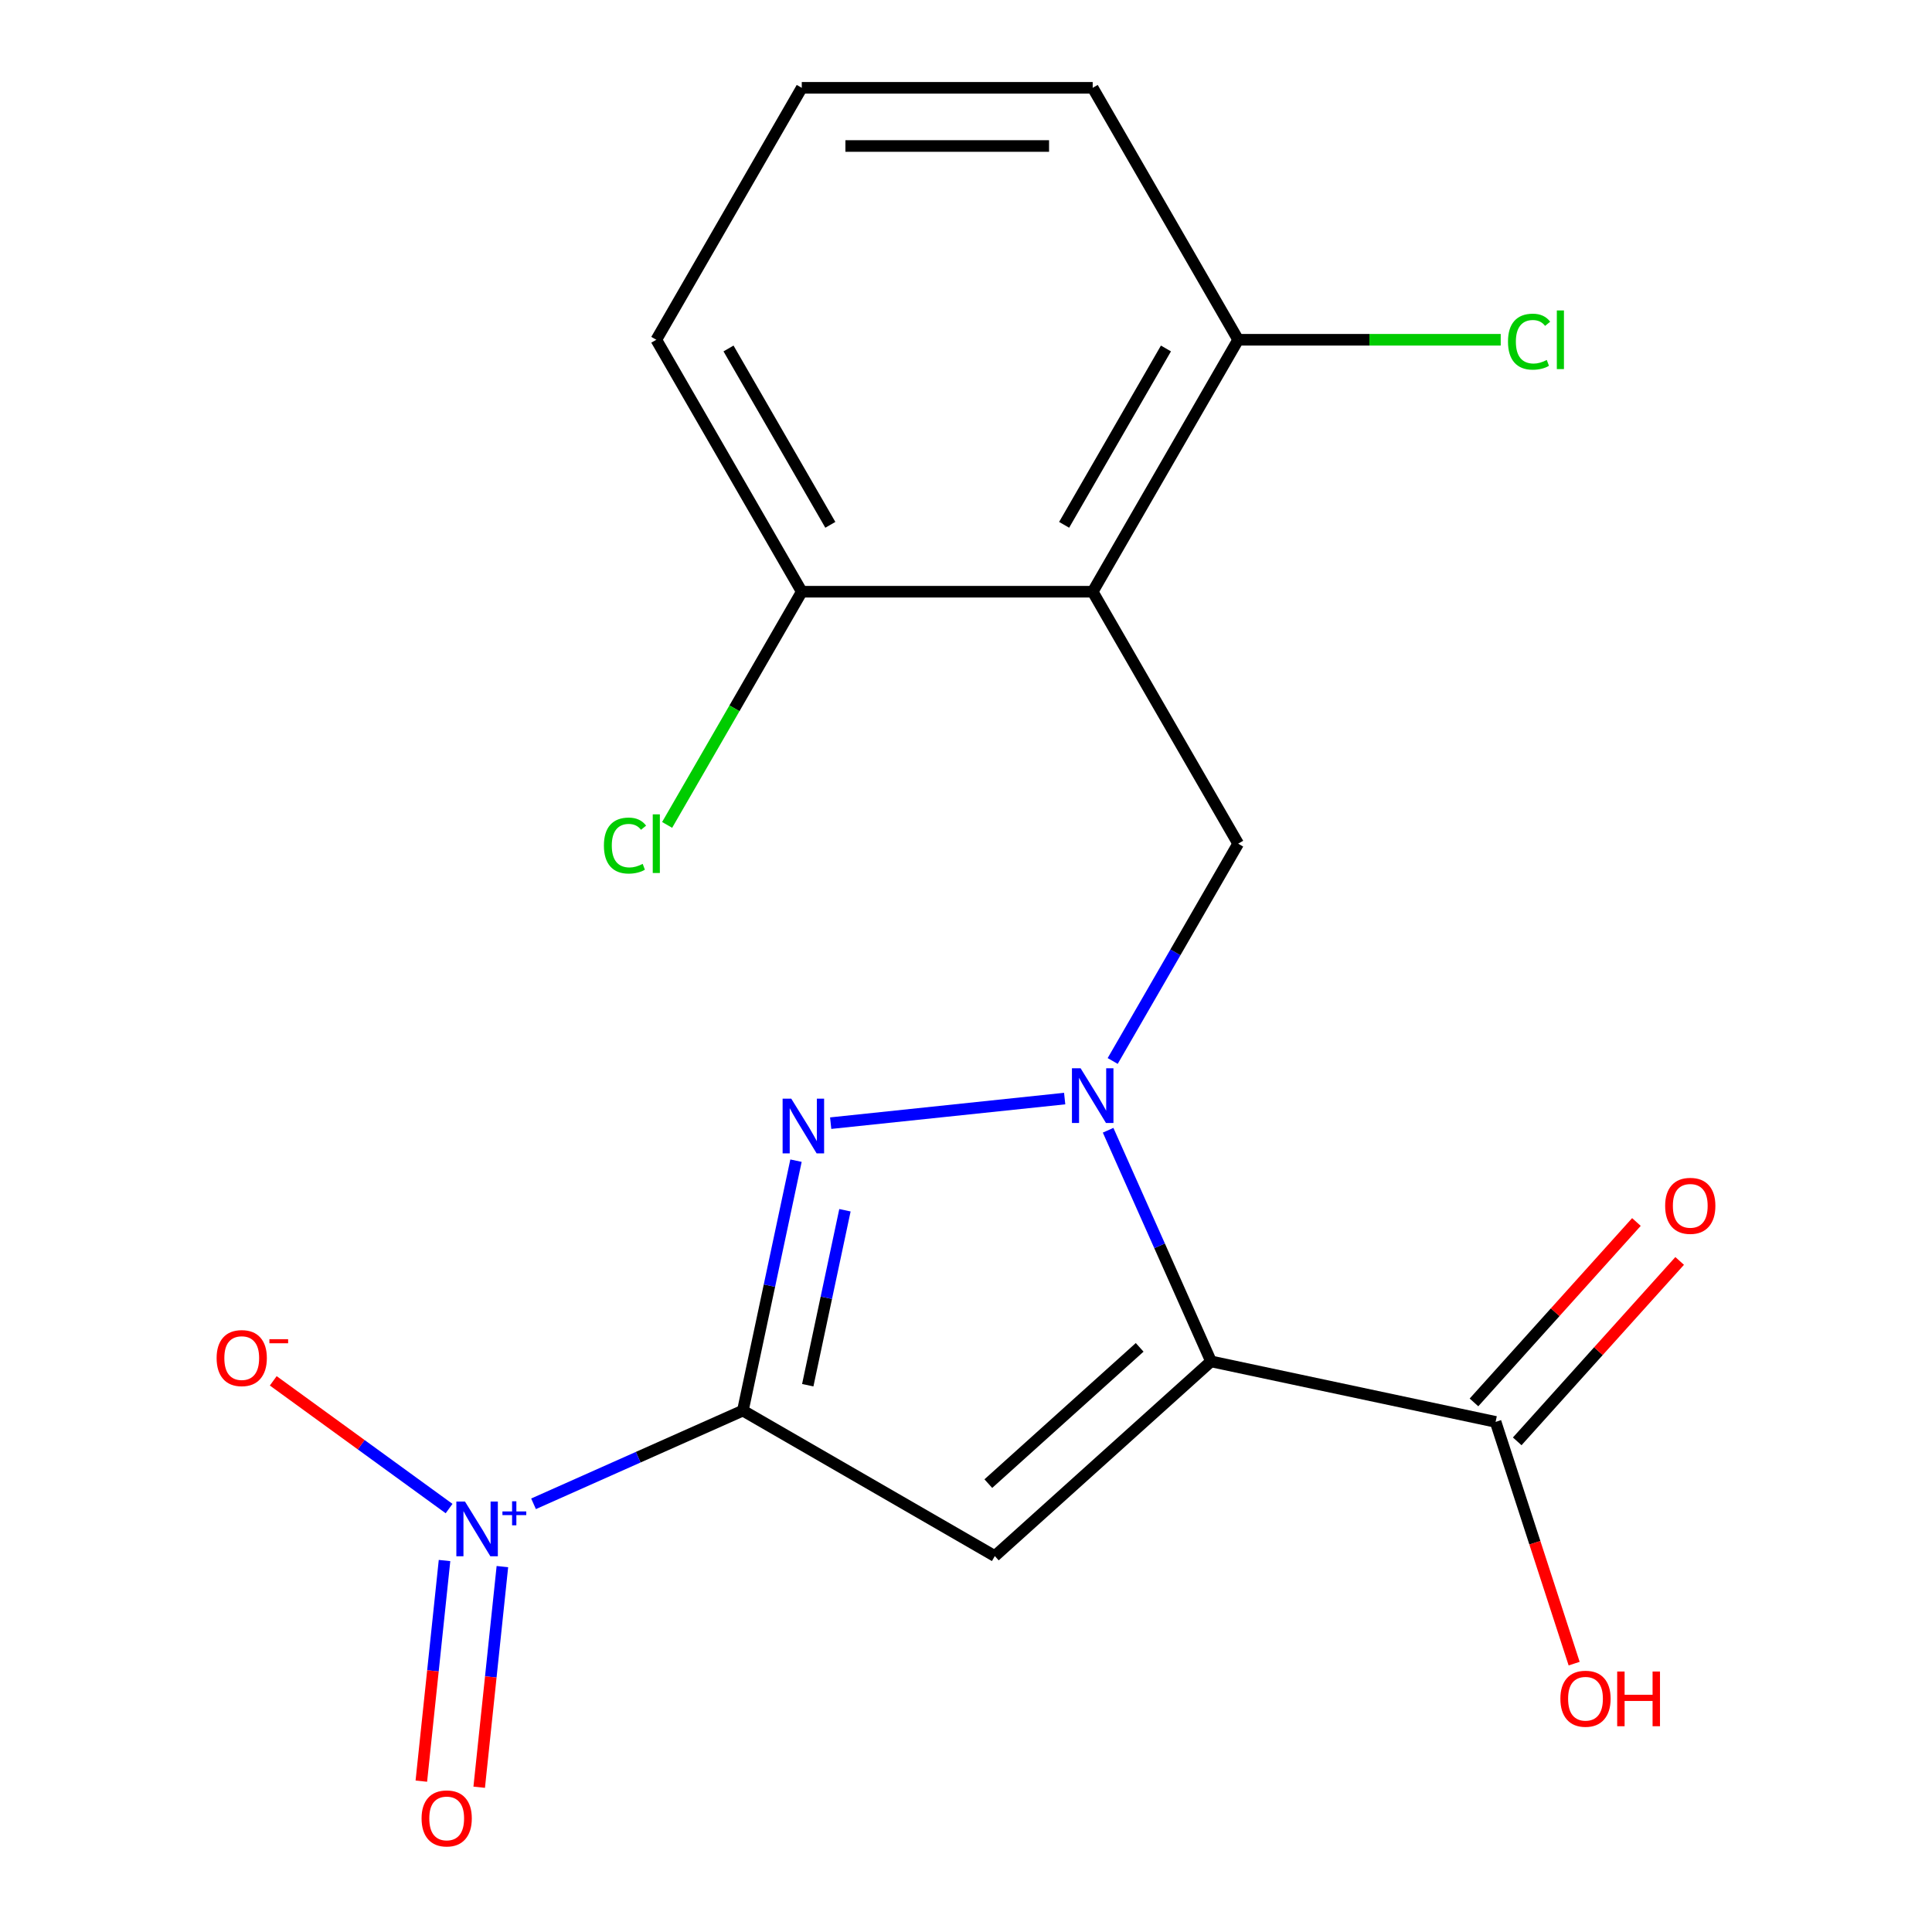 <?xml version='1.0' encoding='iso-8859-1'?>
<svg version='1.1' baseProfile='full'
              xmlns='http://www.w3.org/2000/svg'
                      xmlns:rdkit='http://www.rdkit.org/xml'
                      xmlns:xlink='http://www.w3.org/1999/xlink'
                  xml:space='preserve'
width='1000px' height='1000px' viewBox='0 0 1000 1000'>
<!-- END OF HEADER -->
<rect style='opacity:1.0;fill:#FFFFFF;stroke:none' width='1000' height='1000' x='0' y='0'> </rect>
<path class='bond-2' d='M 384.511,730.124 L 514.92,805.416' style='fill:none;fill-rule:evenodd;stroke:#000000;stroke-width:6px;stroke-linecap:butt;stroke-linejoin:miter;stroke-opacity:1' />
<path class='bond-3' d='M 384.511,730.124 L 398.26,665.44' style='fill:none;fill-rule:evenodd;stroke:#000000;stroke-width:6px;stroke-linecap:butt;stroke-linejoin:miter;stroke-opacity:1' />
<path class='bond-3' d='M 398.26,665.44 L 412.009,600.756' style='fill:none;fill-rule:evenodd;stroke:#0000FF;stroke-width:6px;stroke-linecap:butt;stroke-linejoin:miter;stroke-opacity:1' />
<path class='bond-3' d='M 418.094,716.98 L 427.719,671.701' style='fill:none;fill-rule:evenodd;stroke:#000000;stroke-width:6px;stroke-linecap:butt;stroke-linejoin:miter;stroke-opacity:1' />
<path class='bond-3' d='M 427.719,671.701 L 437.343,626.422' style='fill:none;fill-rule:evenodd;stroke:#0000FF;stroke-width:6px;stroke-linecap:butt;stroke-linejoin:miter;stroke-opacity:1' />
<path class='bond-4' d='M 384.511,730.124 L 330.333,754.245' style='fill:none;fill-rule:evenodd;stroke:#000000;stroke-width:6px;stroke-linecap:butt;stroke-linejoin:miter;stroke-opacity:1' />
<path class='bond-4' d='M 330.333,754.245 L 276.156,778.367' style='fill:none;fill-rule:evenodd;stroke:#0000FF;stroke-width:6px;stroke-linecap:butt;stroke-linejoin:miter;stroke-opacity:1' />
<path class='bond-0' d='M 626.825,704.656 L 514.92,805.416' style='fill:none;fill-rule:evenodd;stroke:#000000;stroke-width:6px;stroke-linecap:butt;stroke-linejoin:miter;stroke-opacity:1' />
<path class='bond-0' d='M 589.888,697.389 L 511.554,767.921' style='fill:none;fill-rule:evenodd;stroke:#000000;stroke-width:6px;stroke-linecap:butt;stroke-linejoin:miter;stroke-opacity:1' />
<path class='bond-7' d='M 626.825,704.656 L 774.118,735.964' style='fill:none;fill-rule:evenodd;stroke:#000000;stroke-width:6px;stroke-linecap:butt;stroke-linejoin:miter;stroke-opacity:1' />
<path class='bond-19' d='M 626.825,704.656 L 600.192,644.835' style='fill:none;fill-rule:evenodd;stroke:#000000;stroke-width:6px;stroke-linecap:butt;stroke-linejoin:miter;stroke-opacity:1' />
<path class='bond-19' d='M 600.192,644.835 L 573.558,585.015' style='fill:none;fill-rule:evenodd;stroke:#0000FF;stroke-width:6px;stroke-linecap:butt;stroke-linejoin:miter;stroke-opacity:1' />
<path class='bond-1' d='M 551.073,568.615 L 429.959,581.345' style='fill:none;fill-rule:evenodd;stroke:#0000FF;stroke-width:6px;stroke-linecap:butt;stroke-linejoin:miter;stroke-opacity:1' />
<path class='bond-6' d='M 575.926,549.166 L 608.398,492.924' style='fill:none;fill-rule:evenodd;stroke:#0000FF;stroke-width:6px;stroke-linecap:butt;stroke-linejoin:miter;stroke-opacity:1' />
<path class='bond-6' d='M 608.398,492.924 L 640.869,436.682' style='fill:none;fill-rule:evenodd;stroke:#000000;stroke-width:6px;stroke-linecap:butt;stroke-linejoin:miter;stroke-opacity:1' />
<path class='bond-8' d='M 232.442,780.833 L 186.94,747.774' style='fill:none;fill-rule:evenodd;stroke:#0000FF;stroke-width:6px;stroke-linecap:butt;stroke-linejoin:miter;stroke-opacity:1' />
<path class='bond-8' d='M 186.94,747.774 L 141.438,714.715' style='fill:none;fill-rule:evenodd;stroke:#FF0000;stroke-width:6px;stroke-linecap:butt;stroke-linejoin:miter;stroke-opacity:1' />
<path class='bond-9' d='M 230.087,807.722 L 224.085,864.822' style='fill:none;fill-rule:evenodd;stroke:#0000FF;stroke-width:6px;stroke-linecap:butt;stroke-linejoin:miter;stroke-opacity:1' />
<path class='bond-9' d='M 224.085,864.822 L 218.084,921.922' style='fill:none;fill-rule:evenodd;stroke:#FF0000;stroke-width:6px;stroke-linecap:butt;stroke-linejoin:miter;stroke-opacity:1' />
<path class='bond-9' d='M 260.038,810.87 L 254.037,867.97' style='fill:none;fill-rule:evenodd;stroke:#0000FF;stroke-width:6px;stroke-linecap:butt;stroke-linejoin:miter;stroke-opacity:1' />
<path class='bond-9' d='M 254.037,867.97 L 248.035,925.07' style='fill:none;fill-rule:evenodd;stroke:#FF0000;stroke-width:6px;stroke-linecap:butt;stroke-linejoin:miter;stroke-opacity:1' />
<path class='bond-5' d='M 565.578,306.273 L 640.869,436.682' style='fill:none;fill-rule:evenodd;stroke:#000000;stroke-width:6px;stroke-linecap:butt;stroke-linejoin:miter;stroke-opacity:1' />
<path class='bond-10' d='M 565.578,306.273 L 640.869,175.864' style='fill:none;fill-rule:evenodd;stroke:#000000;stroke-width:6px;stroke-linecap:butt;stroke-linejoin:miter;stroke-opacity:1' />
<path class='bond-10' d='M 550.79,271.653 L 603.494,180.367' style='fill:none;fill-rule:evenodd;stroke:#000000;stroke-width:6px;stroke-linecap:butt;stroke-linejoin:miter;stroke-opacity:1' />
<path class='bond-11' d='M 565.578,306.273 L 414.994,306.273' style='fill:none;fill-rule:evenodd;stroke:#000000;stroke-width:6px;stroke-linecap:butt;stroke-linejoin:miter;stroke-opacity:1' />
<path class='bond-12' d='M 785.309,746.04 L 827.349,699.349' style='fill:none;fill-rule:evenodd;stroke:#000000;stroke-width:6px;stroke-linecap:butt;stroke-linejoin:miter;stroke-opacity:1' />
<path class='bond-12' d='M 827.349,699.349 L 869.389,652.659' style='fill:none;fill-rule:evenodd;stroke:#FF0000;stroke-width:6px;stroke-linecap:butt;stroke-linejoin:miter;stroke-opacity:1' />
<path class='bond-12' d='M 762.928,725.888 L 804.968,679.197' style='fill:none;fill-rule:evenodd;stroke:#000000;stroke-width:6px;stroke-linecap:butt;stroke-linejoin:miter;stroke-opacity:1' />
<path class='bond-12' d='M 804.968,679.197 L 847.008,632.507' style='fill:none;fill-rule:evenodd;stroke:#FF0000;stroke-width:6px;stroke-linecap:butt;stroke-linejoin:miter;stroke-opacity:1' />
<path class='bond-13' d='M 774.118,735.964 L 794.447,798.528' style='fill:none;fill-rule:evenodd;stroke:#000000;stroke-width:6px;stroke-linecap:butt;stroke-linejoin:miter;stroke-opacity:1' />
<path class='bond-13' d='M 794.447,798.528 L 814.775,861.092' style='fill:none;fill-rule:evenodd;stroke:#FF0000;stroke-width:6px;stroke-linecap:butt;stroke-linejoin:miter;stroke-opacity:1' />
<path class='bond-14' d='M 640.869,175.864 L 708.819,175.864' style='fill:none;fill-rule:evenodd;stroke:#000000;stroke-width:6px;stroke-linecap:butt;stroke-linejoin:miter;stroke-opacity:1' />
<path class='bond-14' d='M 708.819,175.864 L 776.768,175.864' style='fill:none;fill-rule:evenodd;stroke:#00CC00;stroke-width:6px;stroke-linecap:butt;stroke-linejoin:miter;stroke-opacity:1' />
<path class='bond-18' d='M 640.869,175.864 L 565.578,45.455' style='fill:none;fill-rule:evenodd;stroke:#000000;stroke-width:6px;stroke-linecap:butt;stroke-linejoin:miter;stroke-opacity:1' />
<path class='bond-15' d='M 414.994,306.273 L 380.151,366.623' style='fill:none;fill-rule:evenodd;stroke:#000000;stroke-width:6px;stroke-linecap:butt;stroke-linejoin:miter;stroke-opacity:1' />
<path class='bond-15' d='M 380.151,366.623 L 345.307,426.974' style='fill:none;fill-rule:evenodd;stroke:#00CC00;stroke-width:6px;stroke-linecap:butt;stroke-linejoin:miter;stroke-opacity:1' />
<path class='bond-17' d='M 414.994,306.273 L 339.703,175.864' style='fill:none;fill-rule:evenodd;stroke:#000000;stroke-width:6px;stroke-linecap:butt;stroke-linejoin:miter;stroke-opacity:1' />
<path class='bond-17' d='M 429.782,271.653 L 377.078,180.367' style='fill:none;fill-rule:evenodd;stroke:#000000;stroke-width:6px;stroke-linecap:butt;stroke-linejoin:miter;stroke-opacity:1' />
<path class='bond-16' d='M 414.994,45.455 L 339.703,175.864' style='fill:none;fill-rule:evenodd;stroke:#000000;stroke-width:6px;stroke-linecap:butt;stroke-linejoin:miter;stroke-opacity:1' />
<path class='bond-20' d='M 414.994,45.455 L 565.578,45.455' style='fill:none;fill-rule:evenodd;stroke:#000000;stroke-width:6px;stroke-linecap:butt;stroke-linejoin:miter;stroke-opacity:1' />
<path class='bond-20' d='M 437.582,75.571 L 542.99,75.571' style='fill:none;fill-rule:evenodd;stroke:#000000;stroke-width:6px;stroke-linecap:butt;stroke-linejoin:miter;stroke-opacity:1' />
<path  class='atom-2' d='M 559.318 552.931
L 568.598 567.931
Q 569.518 569.411, 570.998 572.091
Q 572.478 574.771, 572.558 574.931
L 572.558 552.931
L 576.318 552.931
L 576.318 581.251
L 572.438 581.251
L 562.478 564.851
Q 561.318 562.931, 560.078 560.731
Q 558.878 558.531, 558.518 557.851
L 558.518 581.251
L 554.838 581.251
L 554.838 552.931
L 559.318 552.931
' fill='#0000FF'/>
<path  class='atom-4' d='M 409.559 568.671
L 418.839 583.671
Q 419.759 585.151, 421.239 587.831
Q 422.719 590.511, 422.799 590.671
L 422.799 568.671
L 426.559 568.671
L 426.559 596.991
L 422.679 596.991
L 412.719 580.591
Q 411.559 578.671, 410.319 576.471
Q 409.119 574.271, 408.759 573.591
L 408.759 596.991
L 405.079 596.991
L 405.079 568.671
L 409.559 568.671
' fill='#0000FF'/>
<path  class='atom-5' d='M 240.686 777.212
L 249.966 792.212
Q 250.886 793.692, 252.366 796.372
Q 253.846 799.052, 253.926 799.212
L 253.926 777.212
L 257.686 777.212
L 257.686 805.532
L 253.806 805.532
L 243.846 789.132
Q 242.686 787.212, 241.446 785.012
Q 240.246 782.812, 239.886 782.132
L 239.886 805.532
L 236.206 805.532
L 236.206 777.212
L 240.686 777.212
' fill='#0000FF'/>
<path  class='atom-5' d='M 260.062 782.316
L 265.052 782.316
L 265.052 777.063
L 267.27 777.063
L 267.27 782.316
L 272.391 782.316
L 272.391 784.217
L 267.27 784.217
L 267.27 789.497
L 265.052 789.497
L 265.052 784.217
L 260.062 784.217
L 260.062 782.316
' fill='#0000FF'/>
<path  class='atom-9' d='M 112.122 702.941
Q 112.122 696.141, 115.482 692.341
Q 118.842 688.541, 125.122 688.541
Q 131.402 688.541, 134.762 692.341
Q 138.122 696.141, 138.122 702.941
Q 138.122 709.821, 134.722 713.741
Q 131.322 717.621, 125.122 717.621
Q 118.882 717.621, 115.482 713.741
Q 112.122 709.861, 112.122 702.941
M 125.122 714.421
Q 129.442 714.421, 131.762 711.541
Q 134.122 708.621, 134.122 702.941
Q 134.122 697.381, 131.762 694.581
Q 129.442 691.741, 125.122 691.741
Q 120.802 691.741, 118.442 694.541
Q 116.122 697.341, 116.122 702.941
Q 116.122 708.661, 118.442 711.541
Q 120.802 714.421, 125.122 714.421
' fill='#FF0000'/>
<path  class='atom-9' d='M 139.442 693.163
L 149.131 693.163
L 149.131 695.275
L 139.442 695.275
L 139.442 693.163
' fill='#FF0000'/>
<path  class='atom-10' d='M 218.206 941.21
Q 218.206 934.41, 221.566 930.61
Q 224.926 926.81, 231.206 926.81
Q 237.486 926.81, 240.846 930.61
Q 244.206 934.41, 244.206 941.21
Q 244.206 948.09, 240.806 952.01
Q 237.406 955.89, 231.206 955.89
Q 224.966 955.89, 221.566 952.01
Q 218.206 948.13, 218.206 941.21
M 231.206 952.69
Q 235.526 952.69, 237.846 949.81
Q 240.206 946.89, 240.206 941.21
Q 240.206 935.65, 237.846 932.85
Q 235.526 930.01, 231.206 930.01
Q 226.886 930.01, 224.526 932.81
Q 222.206 935.61, 222.206 941.21
Q 222.206 946.93, 224.526 949.81
Q 226.886 952.69, 231.206 952.69
' fill='#FF0000'/>
<path  class='atom-13' d='M 861.878 624.138
Q 861.878 617.338, 865.238 613.538
Q 868.598 609.738, 874.878 609.738
Q 881.158 609.738, 884.518 613.538
Q 887.878 617.338, 887.878 624.138
Q 887.878 631.018, 884.478 634.938
Q 881.078 638.818, 874.878 638.818
Q 868.638 638.818, 865.238 634.938
Q 861.878 631.058, 861.878 624.138
M 874.878 635.618
Q 879.198 635.618, 881.518 632.738
Q 883.878 629.818, 883.878 624.138
Q 883.878 618.578, 881.518 615.778
Q 879.198 612.938, 874.878 612.938
Q 870.558 612.938, 868.198 615.738
Q 865.878 618.538, 865.878 624.138
Q 865.878 629.858, 868.198 632.738
Q 870.558 635.618, 874.878 635.618
' fill='#FF0000'/>
<path  class='atom-14' d='M 807.651 879.257
Q 807.651 872.457, 811.011 868.657
Q 814.371 864.857, 820.651 864.857
Q 826.931 864.857, 830.291 868.657
Q 833.651 872.457, 833.651 879.257
Q 833.651 886.137, 830.251 890.057
Q 826.851 893.937, 820.651 893.937
Q 814.411 893.937, 811.011 890.057
Q 807.651 886.177, 807.651 879.257
M 820.651 890.737
Q 824.971 890.737, 827.291 887.857
Q 829.651 884.937, 829.651 879.257
Q 829.651 873.697, 827.291 870.897
Q 824.971 868.057, 820.651 868.057
Q 816.331 868.057, 813.971 870.857
Q 811.651 873.657, 811.651 879.257
Q 811.651 884.977, 813.971 887.857
Q 816.331 890.737, 820.651 890.737
' fill='#FF0000'/>
<path  class='atom-14' d='M 837.051 865.177
L 840.891 865.177
L 840.891 877.217
L 855.371 877.217
L 855.371 865.177
L 859.211 865.177
L 859.211 893.497
L 855.371 893.497
L 855.371 880.417
L 840.891 880.417
L 840.891 893.497
L 837.051 893.497
L 837.051 865.177
' fill='#FF0000'/>
<path  class='atom-15' d='M 780.533 176.844
Q 780.533 169.804, 783.813 166.124
Q 787.133 162.404, 793.413 162.404
Q 799.253 162.404, 802.373 166.524
L 799.733 168.684
Q 797.453 165.684, 793.413 165.684
Q 789.133 165.684, 786.853 168.564
Q 784.613 171.404, 784.613 176.844
Q 784.613 182.444, 786.933 185.324
Q 789.293 188.204, 793.853 188.204
Q 796.973 188.204, 800.613 186.324
L 801.733 189.324
Q 800.253 190.284, 798.013 190.844
Q 795.773 191.404, 793.293 191.404
Q 787.133 191.404, 783.813 187.644
Q 780.533 183.884, 780.533 176.844
' fill='#00CC00'/>
<path  class='atom-15' d='M 805.813 160.684
L 809.493 160.684
L 809.493 191.044
L 805.813 191.044
L 805.813 160.684
' fill='#00CC00'/>
<path  class='atom-16' d='M 312.583 437.662
Q 312.583 430.622, 315.863 426.942
Q 319.183 423.222, 325.463 423.222
Q 331.303 423.222, 334.423 427.342
L 331.783 429.502
Q 329.503 426.502, 325.463 426.502
Q 321.183 426.502, 318.903 429.382
Q 316.663 432.222, 316.663 437.662
Q 316.663 443.262, 318.983 446.142
Q 321.343 449.022, 325.903 449.022
Q 329.023 449.022, 332.663 447.142
L 333.783 450.142
Q 332.303 451.102, 330.063 451.662
Q 327.823 452.222, 325.343 452.222
Q 319.183 452.222, 315.863 448.462
Q 312.583 444.702, 312.583 437.662
' fill='#00CC00'/>
<path  class='atom-16' d='M 337.863 421.502
L 341.543 421.502
L 341.543 451.862
L 337.863 451.862
L 337.863 421.502
' fill='#00CC00'/>
</svg>
